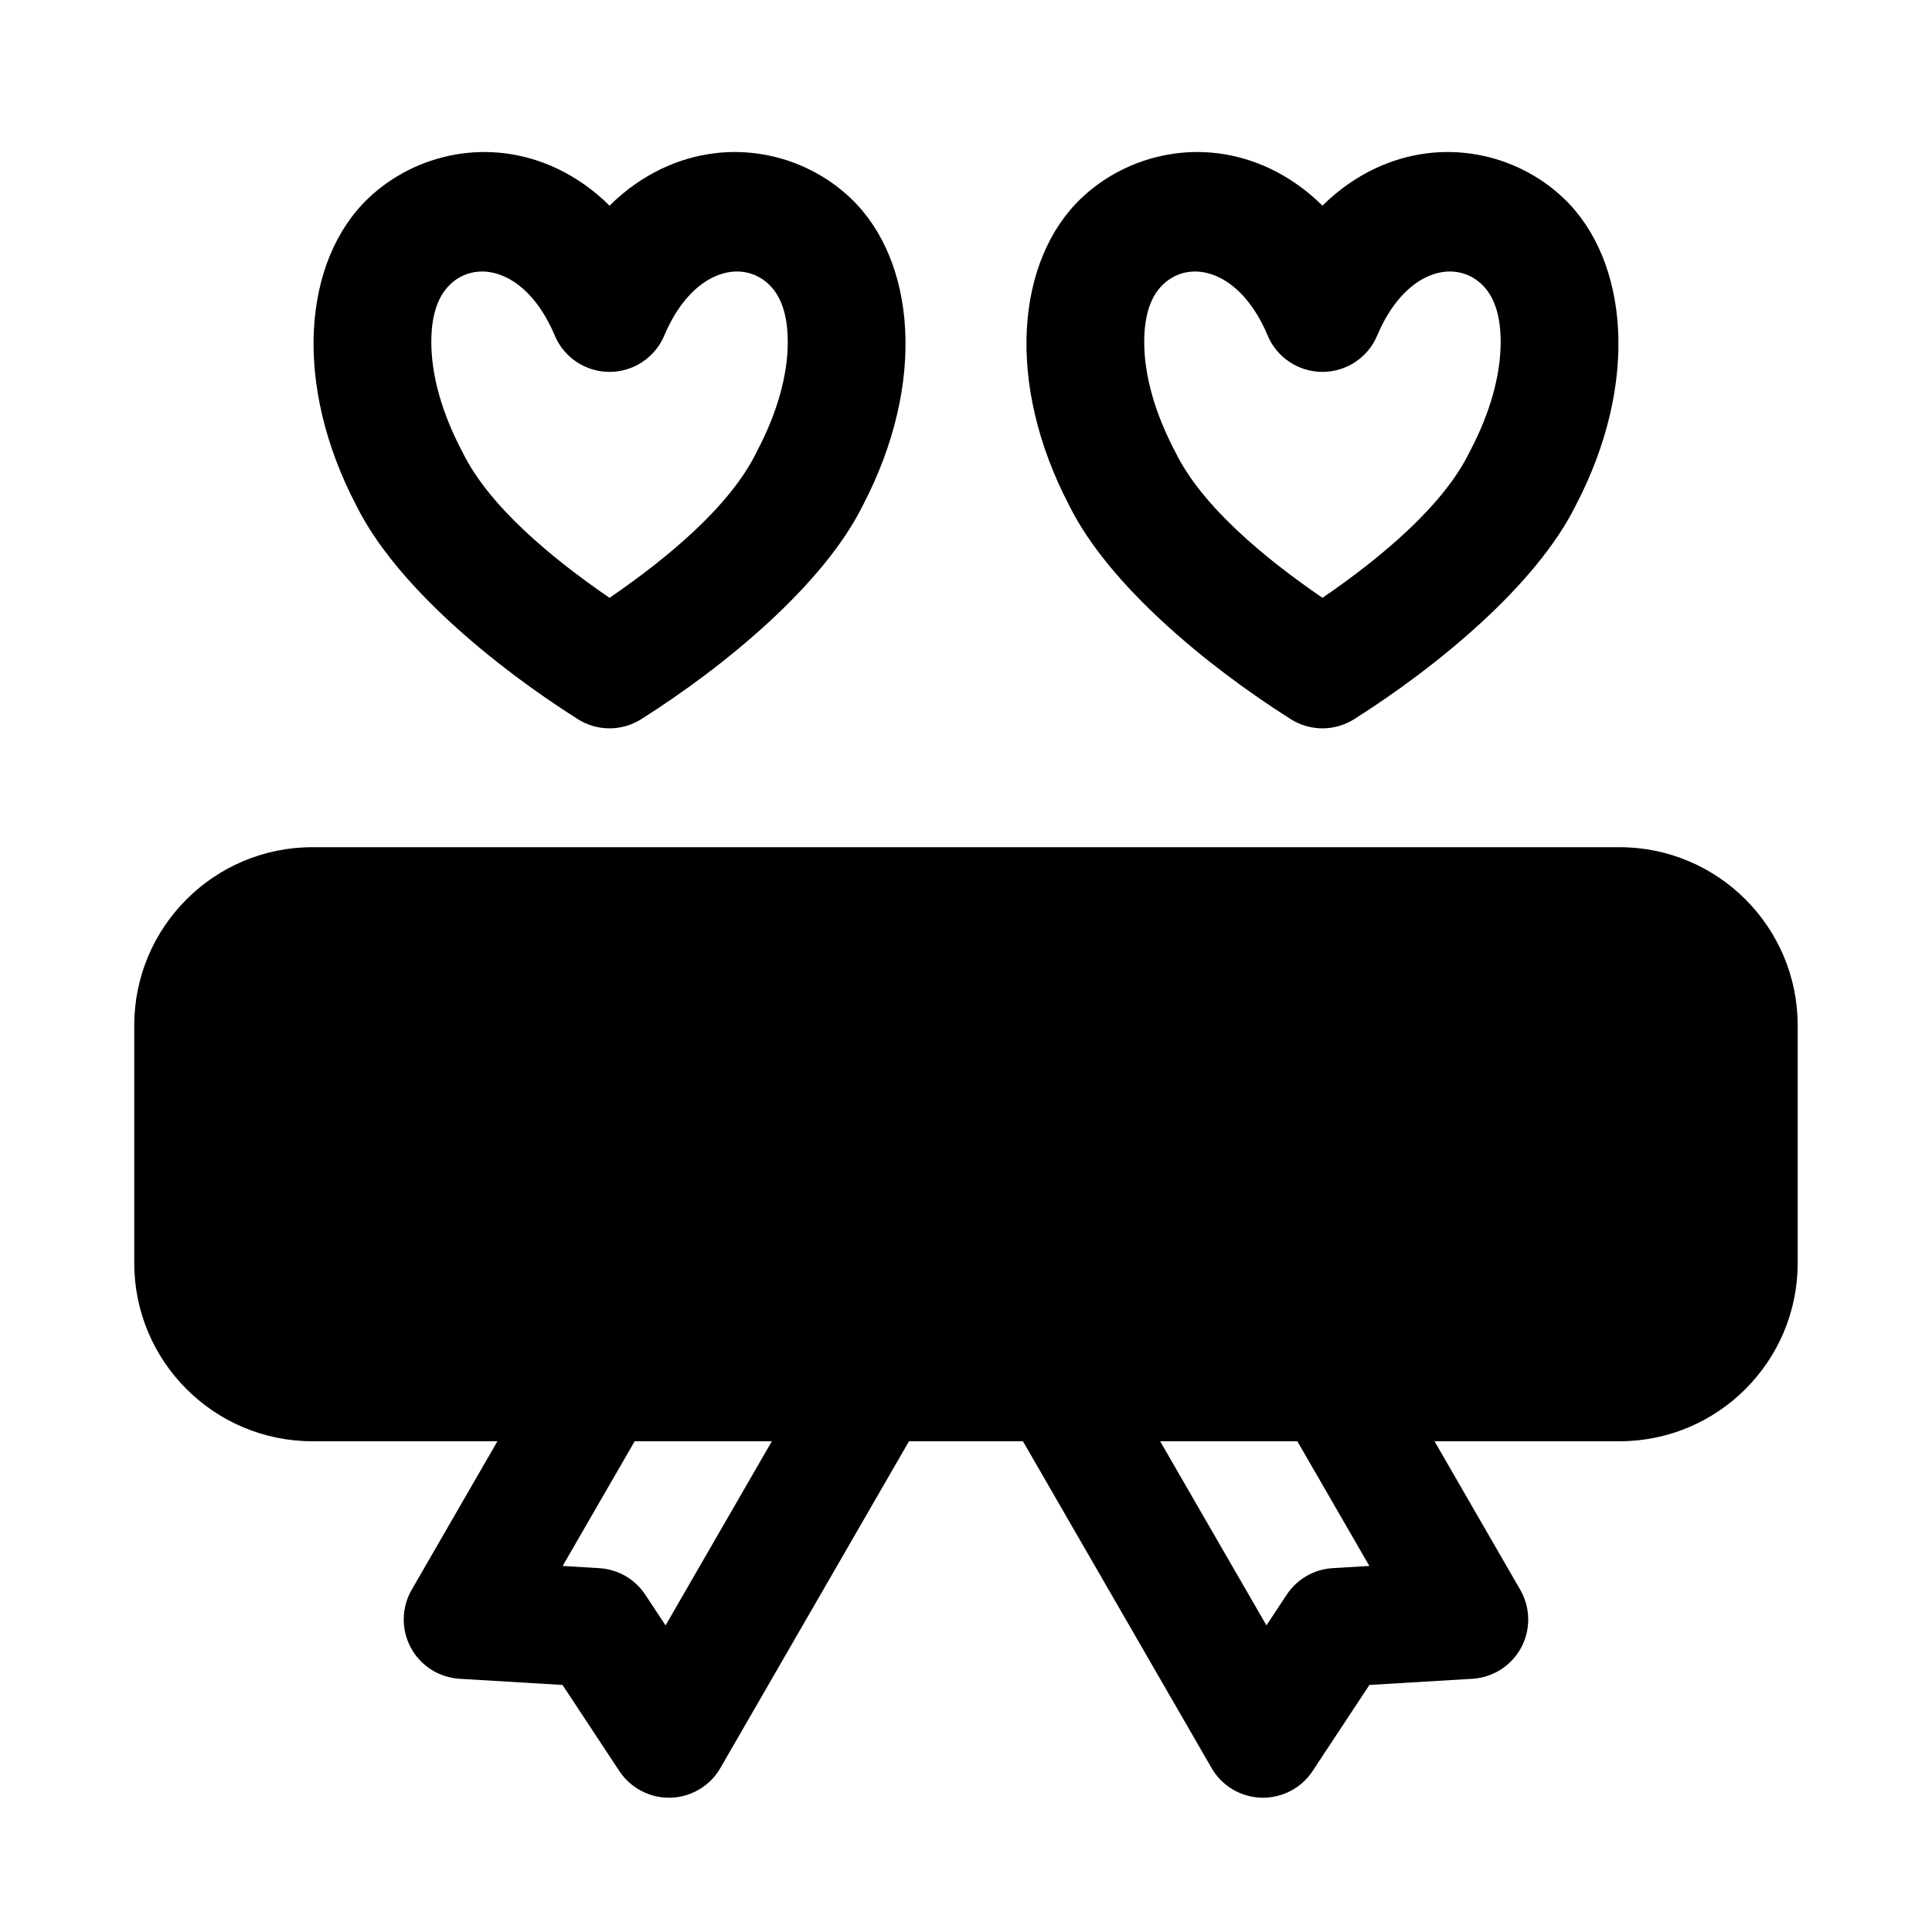 <?xml version="1.0" encoding="UTF-8"?>
<!-- Uploaded to: ICON Repo, www.svgrepo.com, Generator: ICON Repo Mixer Tools -->
<svg fill="#000000" width="800px" height="800px" version="1.1" viewBox="144 144 512 512" xmlns="http://www.w3.org/2000/svg">
 <path d="m275.82 525.95-22.719 39.359c-2.723 4.723-2.816 10.531-0.234 15.336 2.582 4.801 7.477 7.918 12.926 8.25l27.285 1.637 15.051 22.812c3.008 4.551 8.172 7.227 13.617 7.07 5.449-0.172 10.438-3.148 13.16-7.871l49.988-86.594h30.195l49.988 86.594c2.723 4.723 7.715 7.699 13.16 7.871 5.449 0.156 10.613-2.519 13.617-7.07l15.051-22.812 27.285-1.637c5.449-0.332 10.344-3.449 12.926-8.25 2.582-4.801 2.488-10.613-0.234-15.336l-22.719-39.359h49.012c26.07 0 47.23-21.16 47.23-47.23v-62.977c0-26.07-21.16-47.23-47.23-47.23h-346.37c-26.07 0-47.23 21.16-47.23 47.23v62.977c0 26.07 21.16 47.23 47.23 47.23zm72.723 0h-36.352l-19.082 33.047 9.715 0.582c4.945 0.301 9.461 2.898 12.188 7.039 0 0 5.367 8.125 5.367 8.125l28.168-48.789zm139.26 0h-36.352l28.168 48.789 5.367-8.125c2.723-4.141 7.242-6.738 12.188-7.039l9.715-0.582-19.082-33.047zm-182.27-327.45c-4.394-4.359-9.102-7.543-13.824-9.793-18.168-8.629-37.785-3.871-50.051 7.793-17.191 16.328-20.293 48.887-3.195 81.539 10.438 21.035 36.512 42.523 58.648 56.535 5.148 3.258 11.699 3.258 16.848 0 22.137-14.012 48.207-35.504 58.648-56.535 17.098-32.652 13.996-65.211-3.195-81.539-12.266-11.668-31.898-16.422-50.051-7.793-4.723 2.25-9.43 5.434-13.824 9.793zm188.93 0c-4.394-4.359-9.102-7.543-13.824-9.793-18.168-8.629-37.785-3.871-50.051 7.793-17.191 16.328-20.293 48.887-3.195 81.539 10.438 21.035 36.512 42.523 58.648 56.535 5.148 3.258 11.699 3.258 16.848 0 22.137-14.012 48.207-35.504 58.648-56.535 17.098-32.652 13.996-65.211-3.195-81.539-12.266-11.668-31.898-16.422-50.051-7.793-4.723 2.25-9.43 5.434-13.824 9.793zm-203.45 34.418c2.457 5.84 8.188 9.637 14.516 9.637s12.043-3.793 14.516-9.637c7.258-17.238 20.402-20.484 27.68-13.586 3.746 3.559 5.039 9.117 5.039 15.352 0 8.801-2.832 18.812-8.141 28.875-0.062 0.125-0.125 0.27-0.188 0.395-6.926 14.09-23.363 27.836-38.902 38.477-15.539-10.645-31.977-24.387-38.902-38.477-0.062-0.125-0.125-0.27-0.203-0.395-5.289-10.059-8.125-20.074-8.125-28.875 0-6.234 1.289-11.793 5.039-15.352 7.273-6.894 20.422-3.652 27.68 13.586zm188.93 0c2.457 5.84 8.188 9.637 14.516 9.637s12.059-3.793 14.516-9.637c7.258-17.238 20.402-20.484 27.68-13.586 3.746 3.559 5.039 9.117 5.039 15.352 0 8.801-2.832 18.812-8.125 28.875-0.078 0.125-0.141 0.27-0.203 0.395-6.926 14.09-23.363 27.836-38.902 38.477-15.539-10.645-31.977-24.387-38.902-38.477-0.062-0.125-0.125-0.27-0.203-0.395-5.289-10.059-8.125-20.074-8.125-28.875 0-6.234 1.289-11.793 5.039-15.352 7.273-6.894 20.422-3.652 27.68 13.586z" fill-rule="evenodd"/>
</svg>